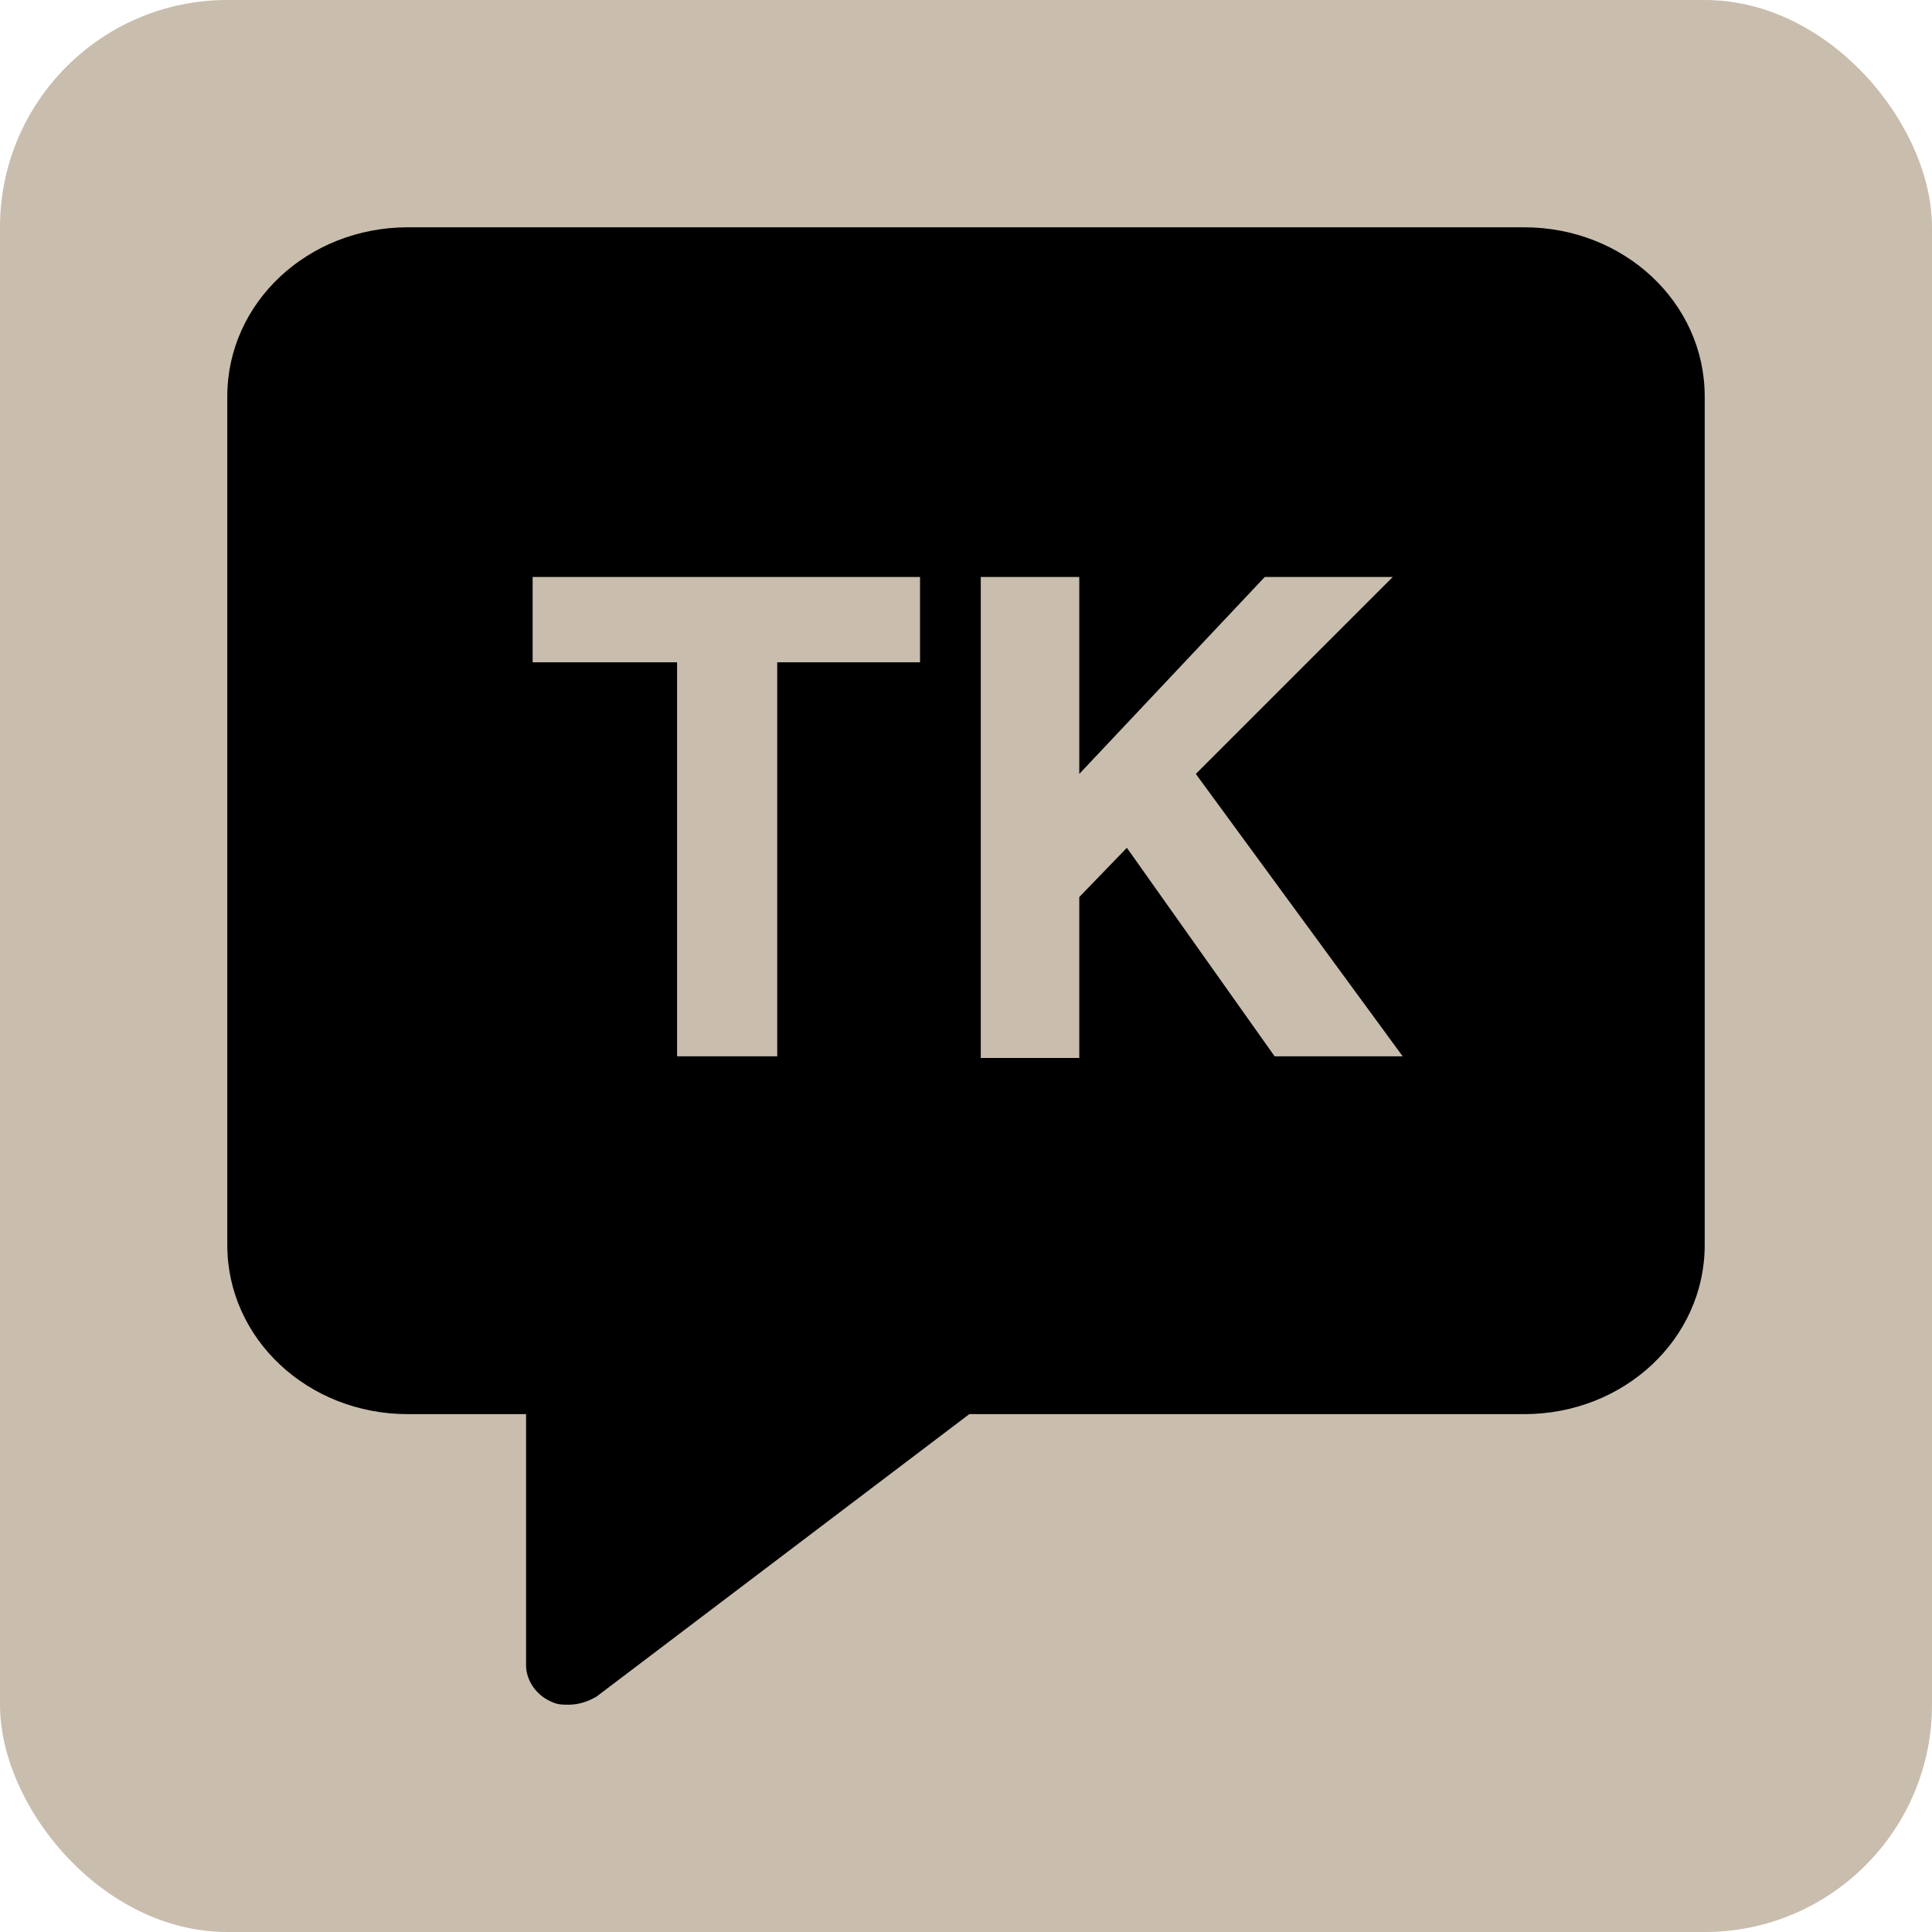 <?xml version="1.0" encoding="UTF-8"?> <svg xmlns="http://www.w3.org/2000/svg" width="68" height="68" viewBox="0 0 68 68" fill="none"><rect width="68" height="68" rx="8" fill="#C9BDAD"></rect><path d="M53.644 8H14.356C10.831 8 8 10.658 8 13.951V43.822C8 47.116 10.831 49.773 14.356 49.773H18.516V58.613C18.516 59.133 18.862 59.653 19.382 59.884C19.613 60 19.787 60 20.018 60C20.364 60 20.711 59.884 21 59.711L34.116 49.773H53.644C57.169 49.773 60 47.116 60 43.822V13.951C60 10.658 57.169 8 53.644 8ZM32.382 23.311H27.356V37.178H23.831V23.311H18.747V20.307H32.382V23.311ZM44.862 37.178L39.662 29.84L37.987 31.573V37.236H34.52V20.307H37.987V27.24L44.516 20.307H49.022L42.089 27.24L49.369 37.178H44.862Z" fill="black"></path></svg> 